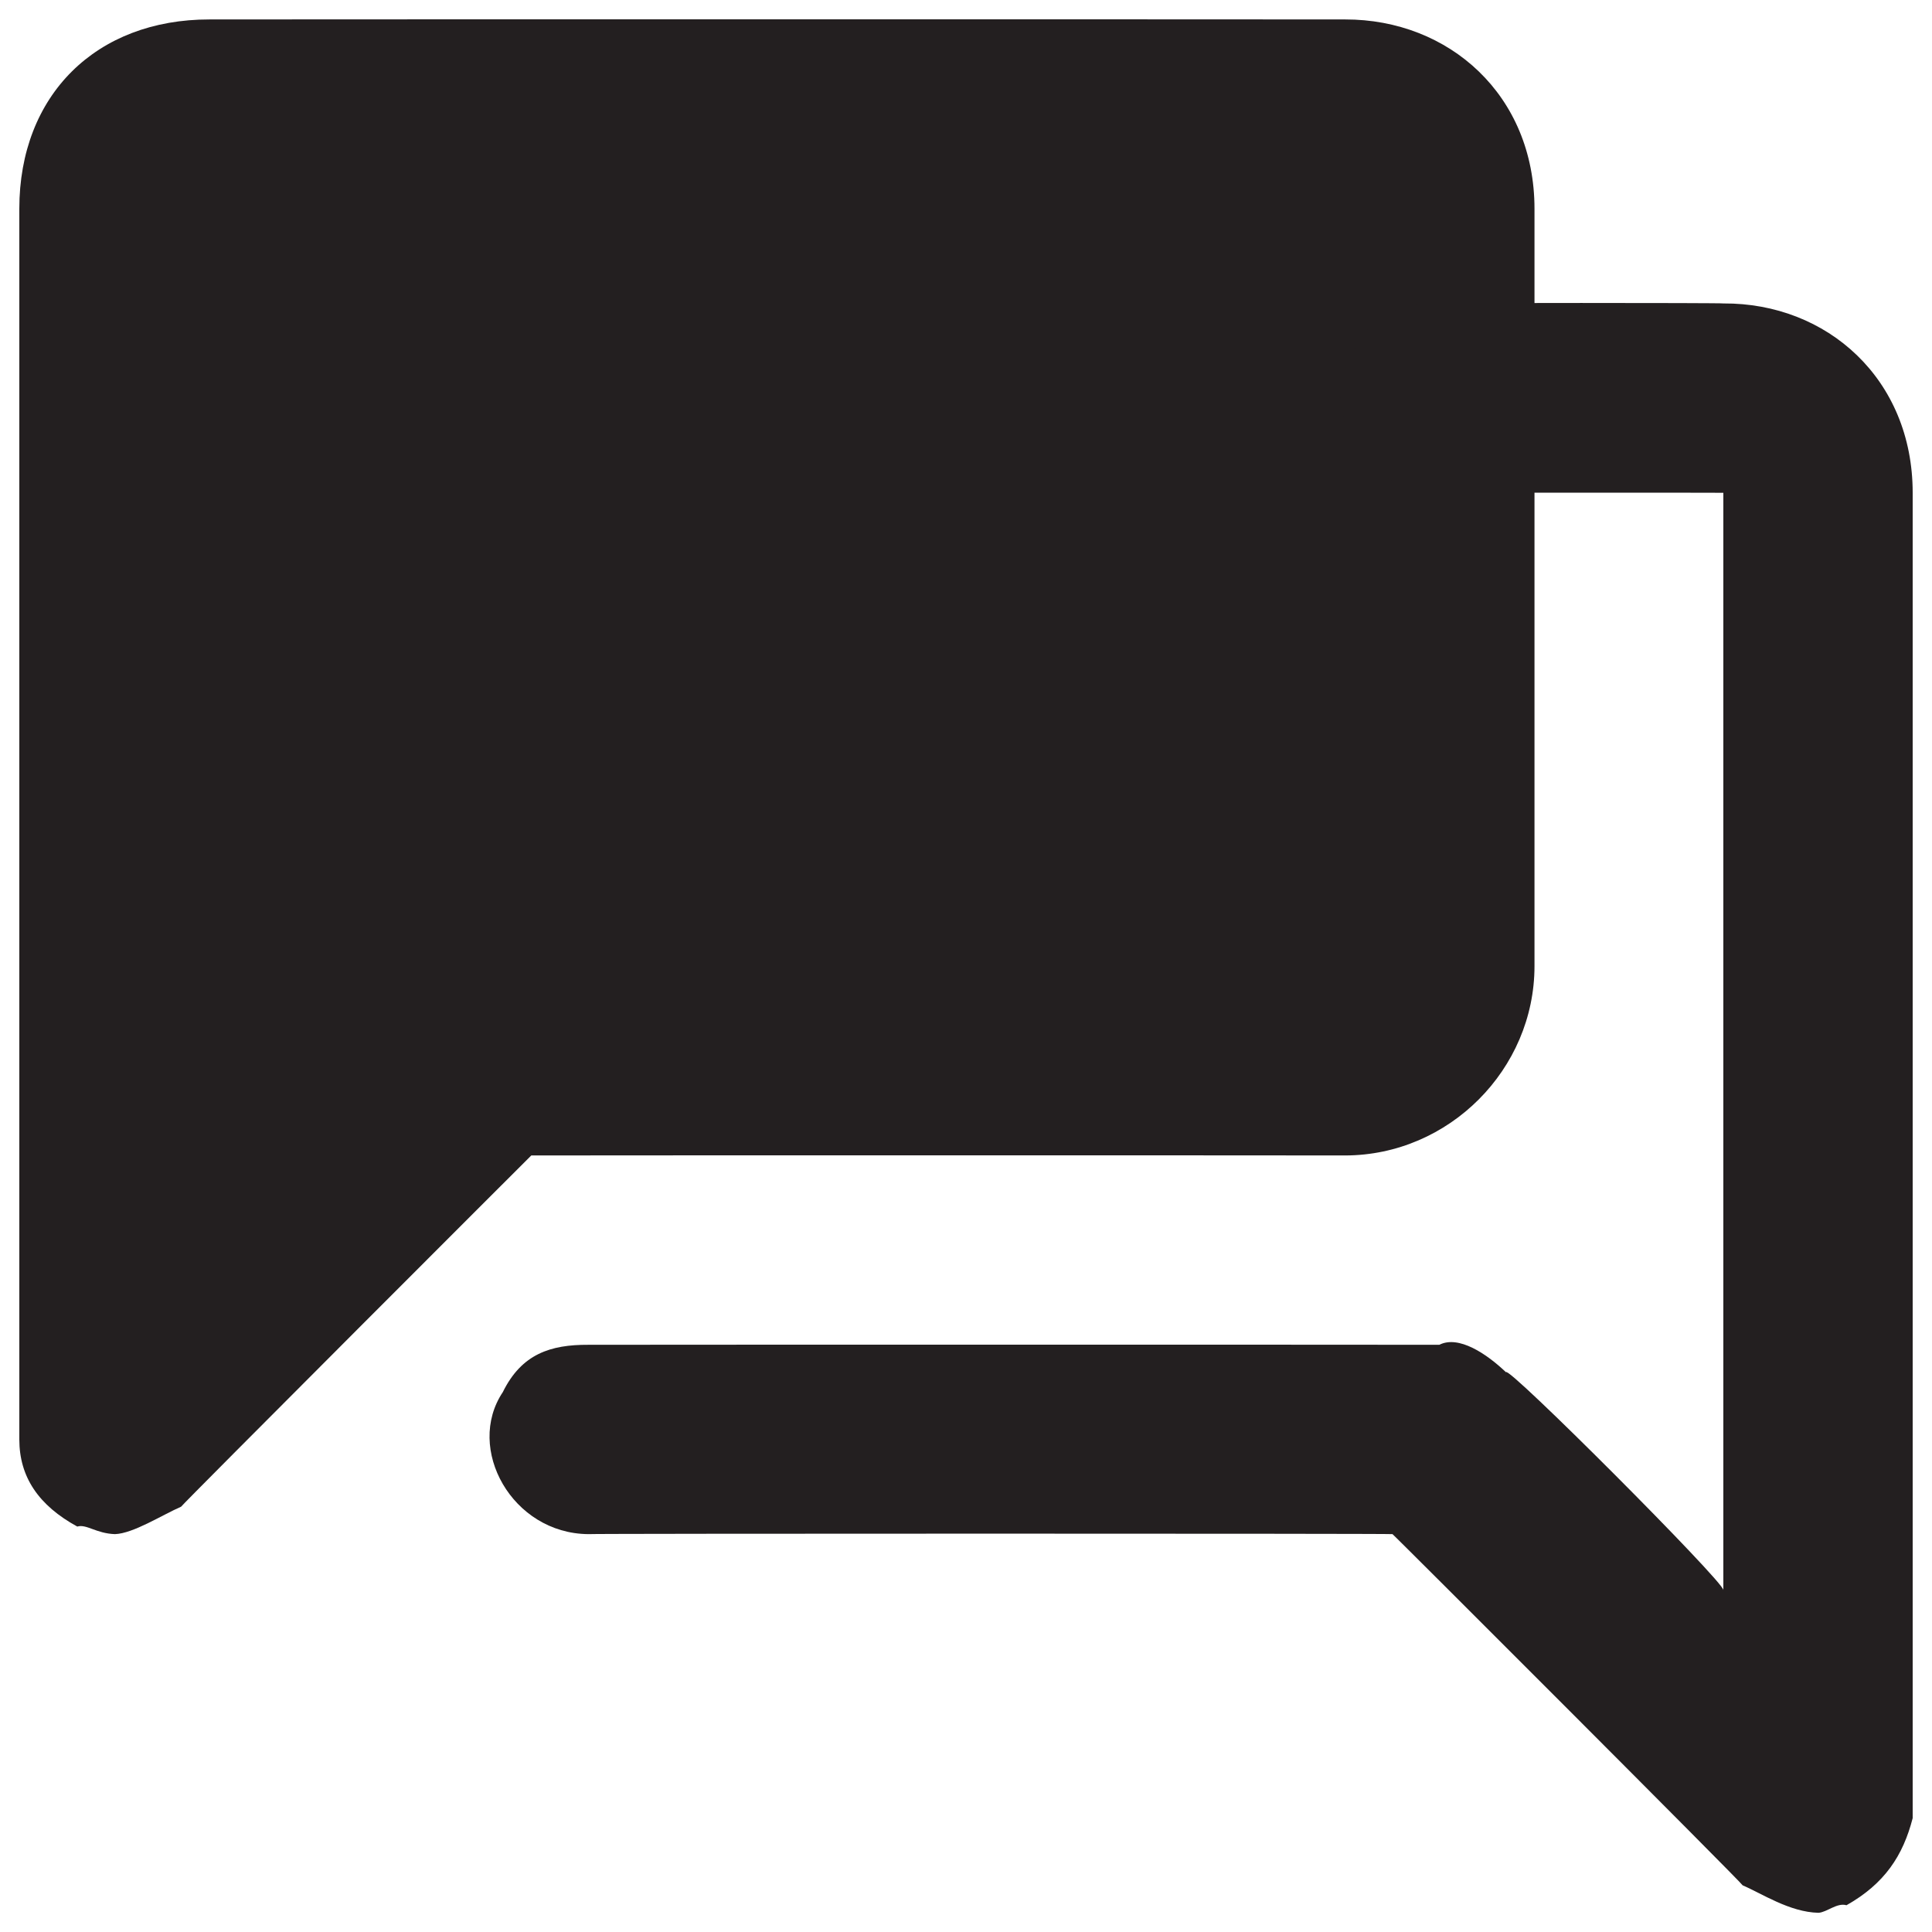 <svg xmlns="http://www.w3.org/2000/svg" version="1.1" xmlns:xlink="http://www.w3.org/1999/xlink" width="100%" height="100%" id="svgWorkerArea" viewBox="0 0 400 400" xmlns:artdraw="https://artdraw.muisca.co" style="background: white;"><defs id="defsdoc"><pattern id="patternBool" x="0" y="0" width="10" height="10" patternUnits="userSpaceOnUse" patternTransform="rotate(35)"><circle cx="5" cy="5" r="4" style="stroke: none;fill: #ff000070;"></circle></pattern></defs><g id="fileImp-790884463" class="cosito"><path id="pathImp-873185948" class="grouped" style="fill:#231f20" d="M278.5 4.025C278.5 3.992 43.4 3.992 43.4 4.025 19.9 3.992 4 19.692 4 43.225 4 43.192 4 297.892 4 298.025 4 305.792 8 311.692 16 316.057 17.9 315.492 19.9 317.492 23.8 317.625 27.6 317.492 33.5 313.692 37.5 311.941 37.5 311.692 110 239.192 110 239.225 110 239.192 278.5 239.192 278.5 239.225 300 239.192 317.7 221.392 317.7 200.025 317.7 199.892 317.7 43.192 317.7 43.225 317.7 19.692 300 3.992 278.5 4.025 278.5 3.992 278.5 3.992 278.5 4.025"></path><path id="pathImp-801006824" class="grouped" style="fill:#231f20" d="M376.5 396.025C370.5 395.892 364.7 391.992 360.8 390.341 360.8 389.992 288.3 317.492 288.3 317.625 288.3 317.492 121.8 317.492 121.8 317.625 106 317.492 96.3 299.892 104.1 288.225 108 280.292 114 278.392 121.8 278.425 121.8 278.392 298 278.392 298 278.425 302 276.392 307.8 280.292 311.8 284.109 311.8 282.292 356.8 327.392 356.8 329.189 356.8 327.392 356.8 101.992 356.8 102.025 356.8 101.992 298 101.992 298 102.025 282.3 101.992 272.5 84.292 280.3 72.625 284.3 64.692 290.2 62.692 298 62.825 298 62.692 356.8 62.692 356.8 62.825 378.3 62.692 396 78.492 396 102.025 396 101.992 396 376.392 396 376.425 394 384.192 390.2 389.992 382.3 394.457 380.3 393.892 378.3 395.892 376.5 396.025 376.5 395.892 376.5 395.892 376.5 396.025"></path></g></svg>